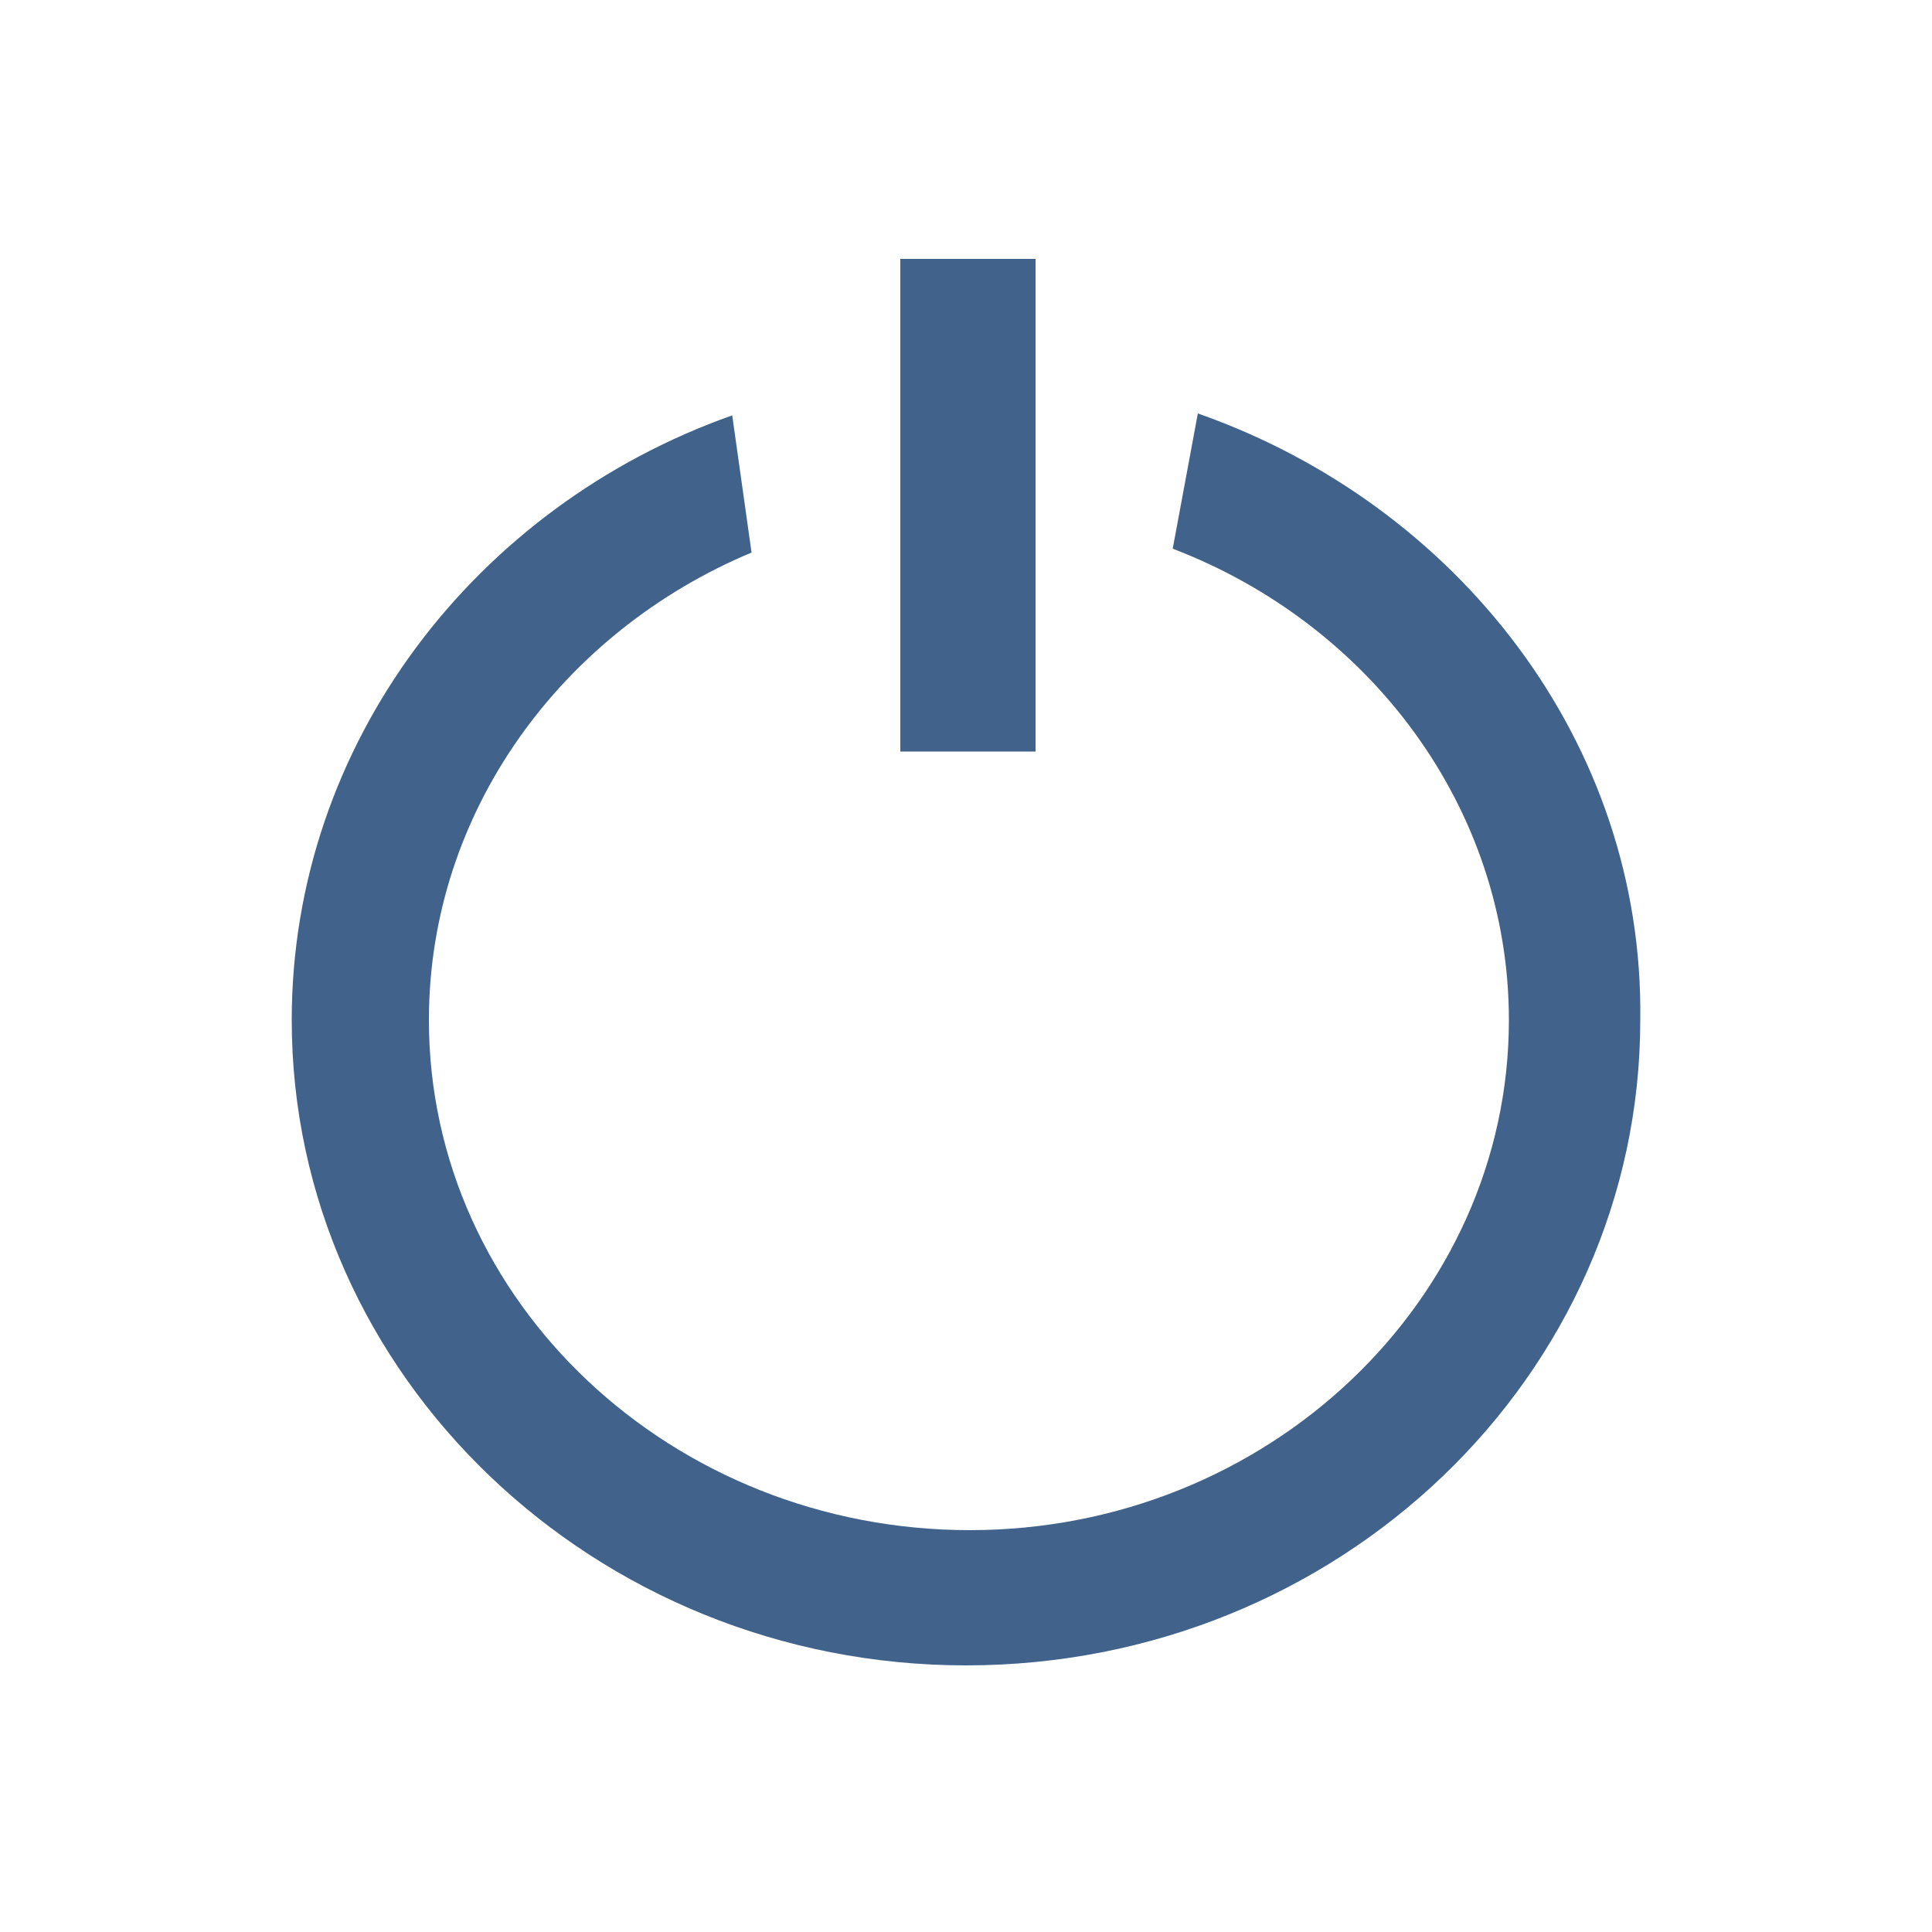 <?xml version="1.0" encoding="utf-8"?>
<!-- Generator: Adobe Illustrator 27.8.1, SVG Export Plug-In . SVG Version: 6.00 Build 0)  -->
<svg version="1.1" id="Ebene_1" xmlns="http://www.w3.org/2000/svg" xmlns:xlink="http://www.w3.org/1999/xlink" x="0px" y="0px"
	 viewBox="0 0 100 100" style="enable-background:new 0 0 100 100;" xml:space="preserve">
<style type="text/css">
	.st0{fill:none;}
	.st1{fill:#4A6C8B;}
	.st2{fill:none;stroke:#4A6C8B;stroke-width:8;}
	.st3{fill:none;stroke:#4A6C8B;stroke-width:5;}
	.st4{fill:#D9E7F0;}
	.st5{fill:none;stroke:#41638B;stroke-width:5;stroke-miterlimit:10;}
	.st6{fill:#41638B;}
	.st7{fill:none;stroke:#41638B;stroke-width:7;stroke-miterlimit:10;}
	.st8{fill:#FFFFFF;}
	.st9{fill:none;stroke:#41638B;stroke-width:5;stroke-linecap:round;stroke-miterlimit:10;}
	.st10{fill:#FFFFFF;stroke:#41638B;stroke-width:5;stroke-miterlimit:10;}
	.st11{fill:none;stroke:#FFFFFF;stroke-width:5;stroke-miterlimit:10;}
	.st12{fill:none;stroke:#FFFFFF;stroke-width:4;stroke-miterlimit:10;}
	.st13{fill:none;stroke:#41638B;stroke-width:5;stroke-linecap:square;stroke-miterlimit:10;}
	.st14{fill-rule:evenodd;clip-rule:evenodd;fill:#41638B;}
	.st15{fill:#E4C24C;}
	.st16{fill:#79CDA5;}
	.st17{fill-rule:evenodd;clip-rule:evenodd;fill:#87726B;}
	.st18{fill:#CD571B;}
	.st19{fill:#799AE8;}
	.st20{fill:none;stroke:#41638B;stroke-width:4;stroke-miterlimit:10;}
</style>
<g>
	<path class="st6" d="M62,21.4l-1.3,7c10.2,3.9,17.4,13.4,17.4,24.4c0,14.5-12.5,26.4-27.9,26.4S22.2,67.4,22.2,52.8
		c0-10.8,6.9-20.1,16.7-24.2c0,0-1-7.1-1-7.1c-13.3,4.7-22.8,17-22.8,31.3c0,18.4,15.7,33.4,34.9,33.4c19.3,0,34.9-15,34.9-33.4
		C85.1,38.4,75.4,26.1,62,21.4z"/>
	<rect x="46.6" y="13.4" class="st6" width="7" height="25.5"/>
</g>
</svg>
